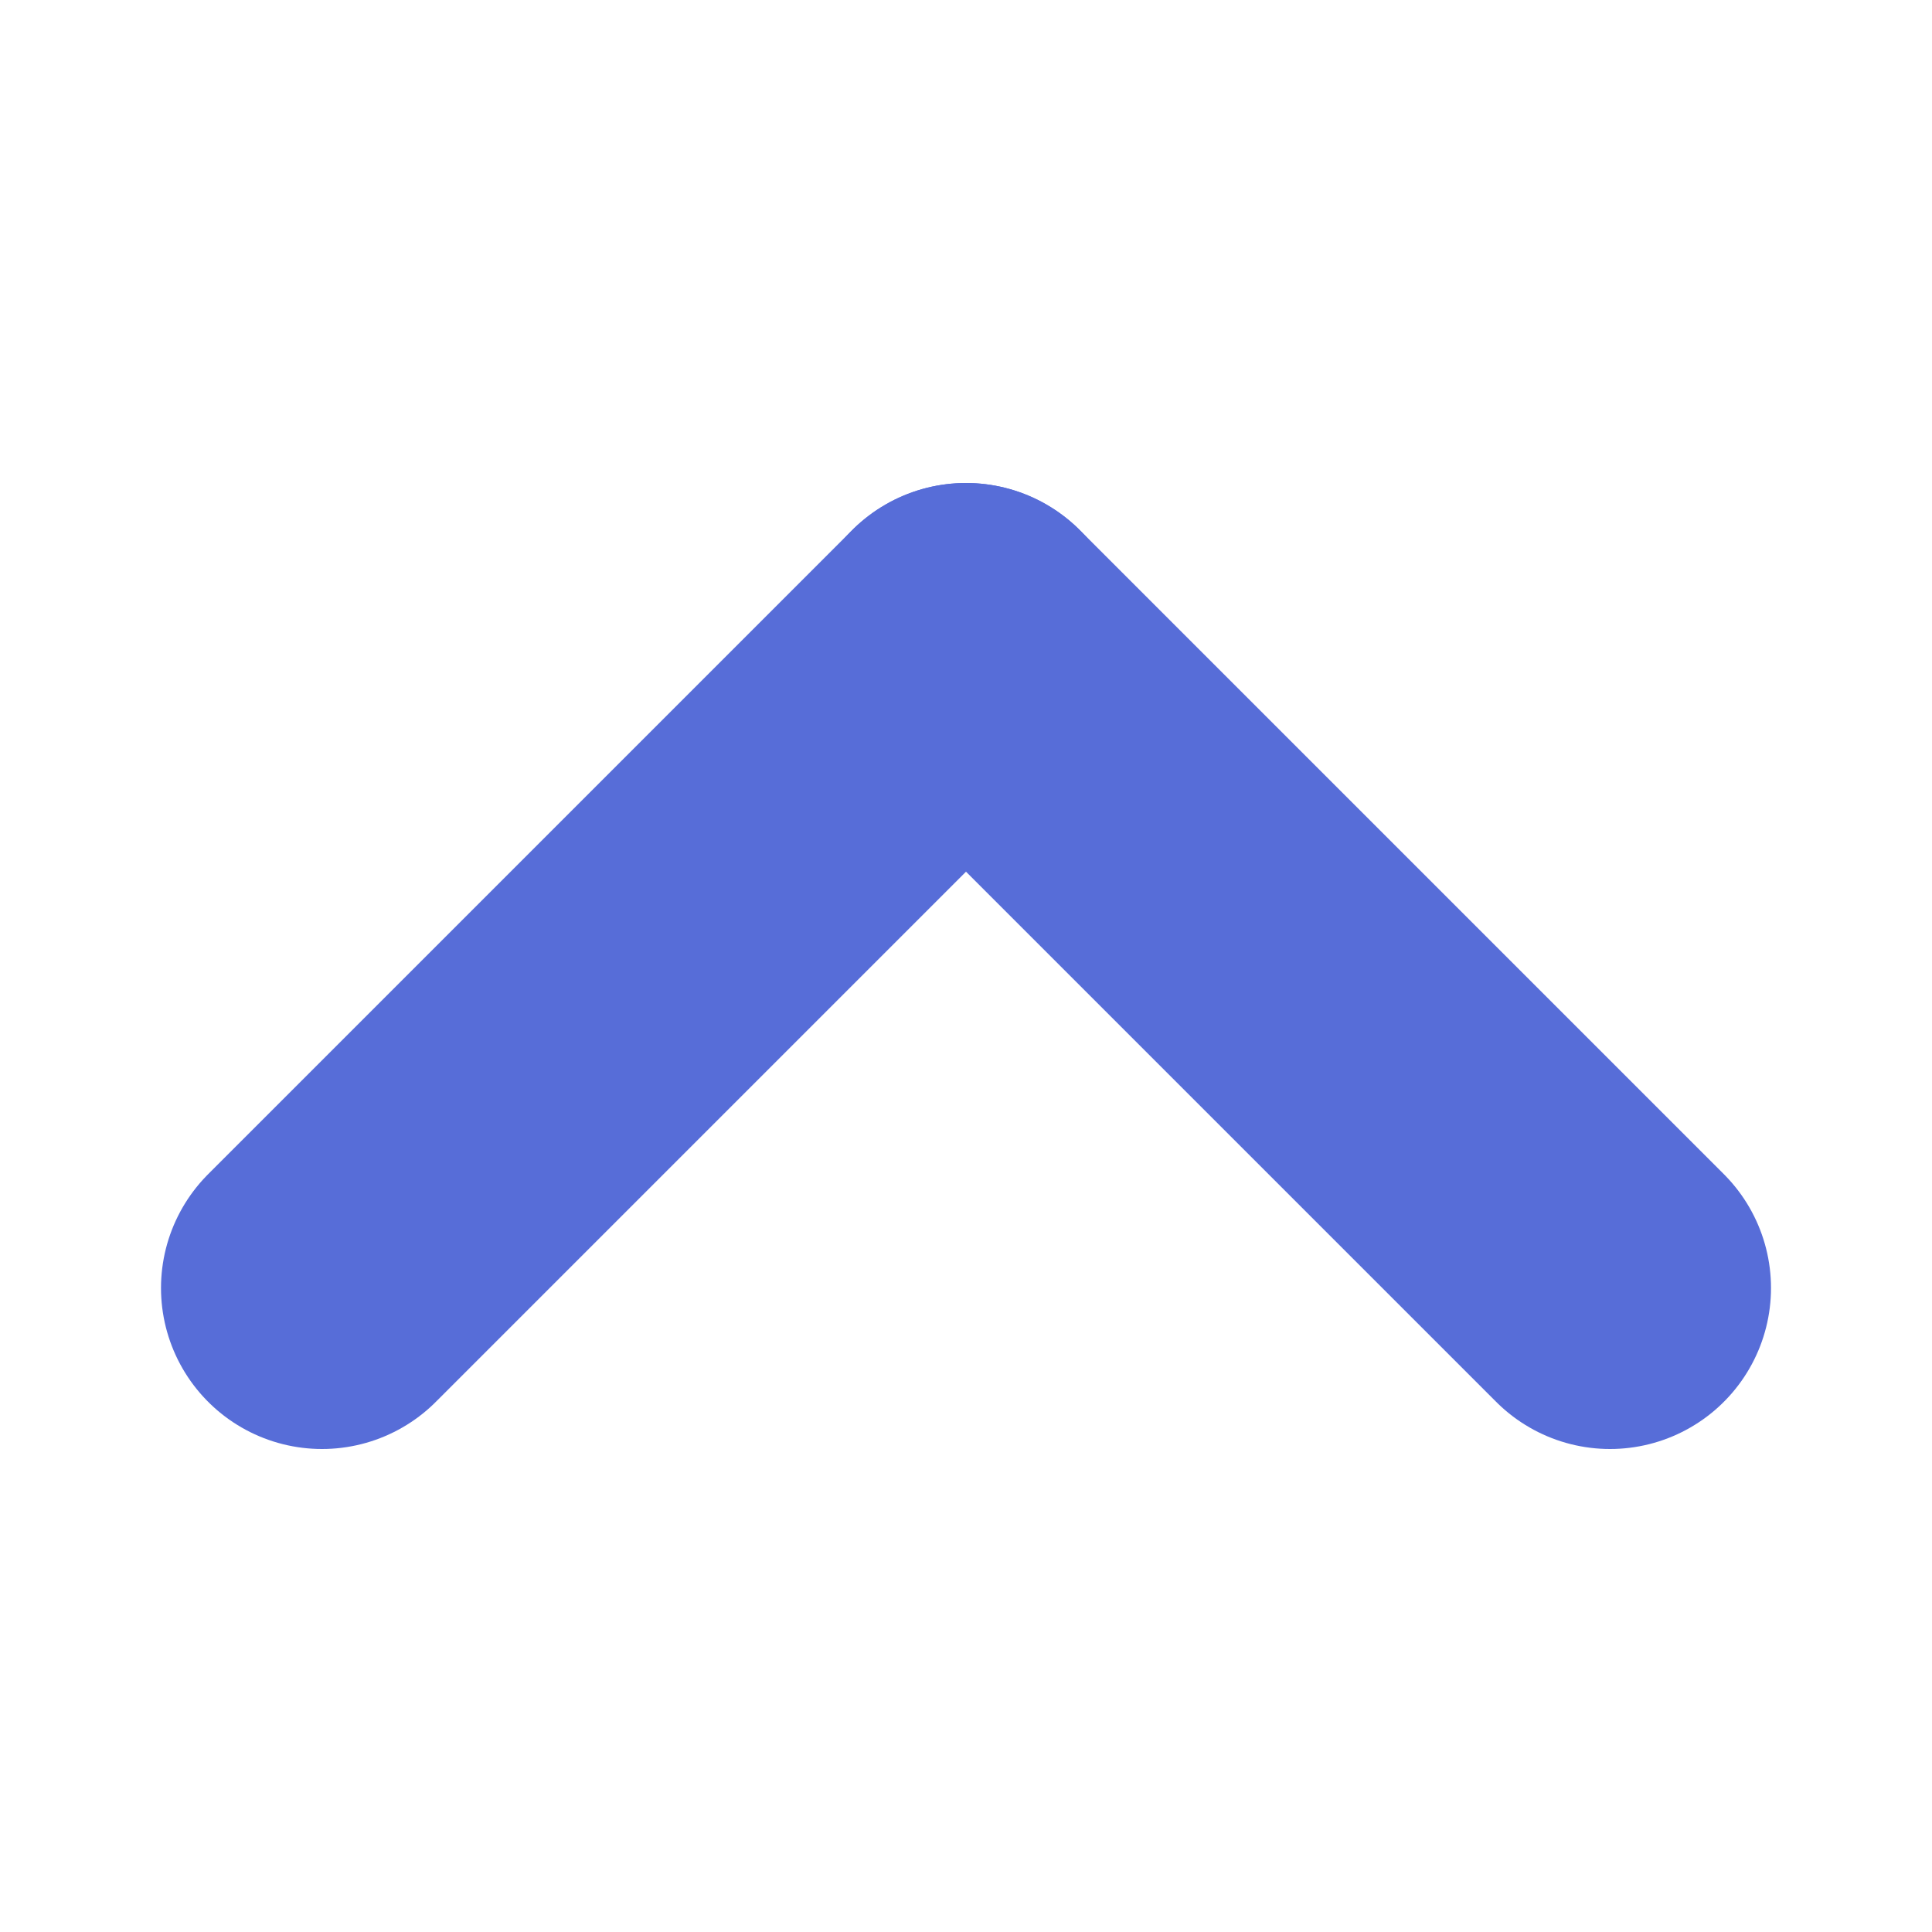 <svg width="12" height="12" viewBox="0 0 12 12" fill="none" xmlns="http://www.w3.org/2000/svg">
<path d="M2 8L6 4" stroke="#576DD8" stroke-width="2" stroke-linecap="round"/>
<path d="M6 4L10 8" stroke="#576DD8" stroke-width="2" stroke-linecap="round"/>
</svg>
